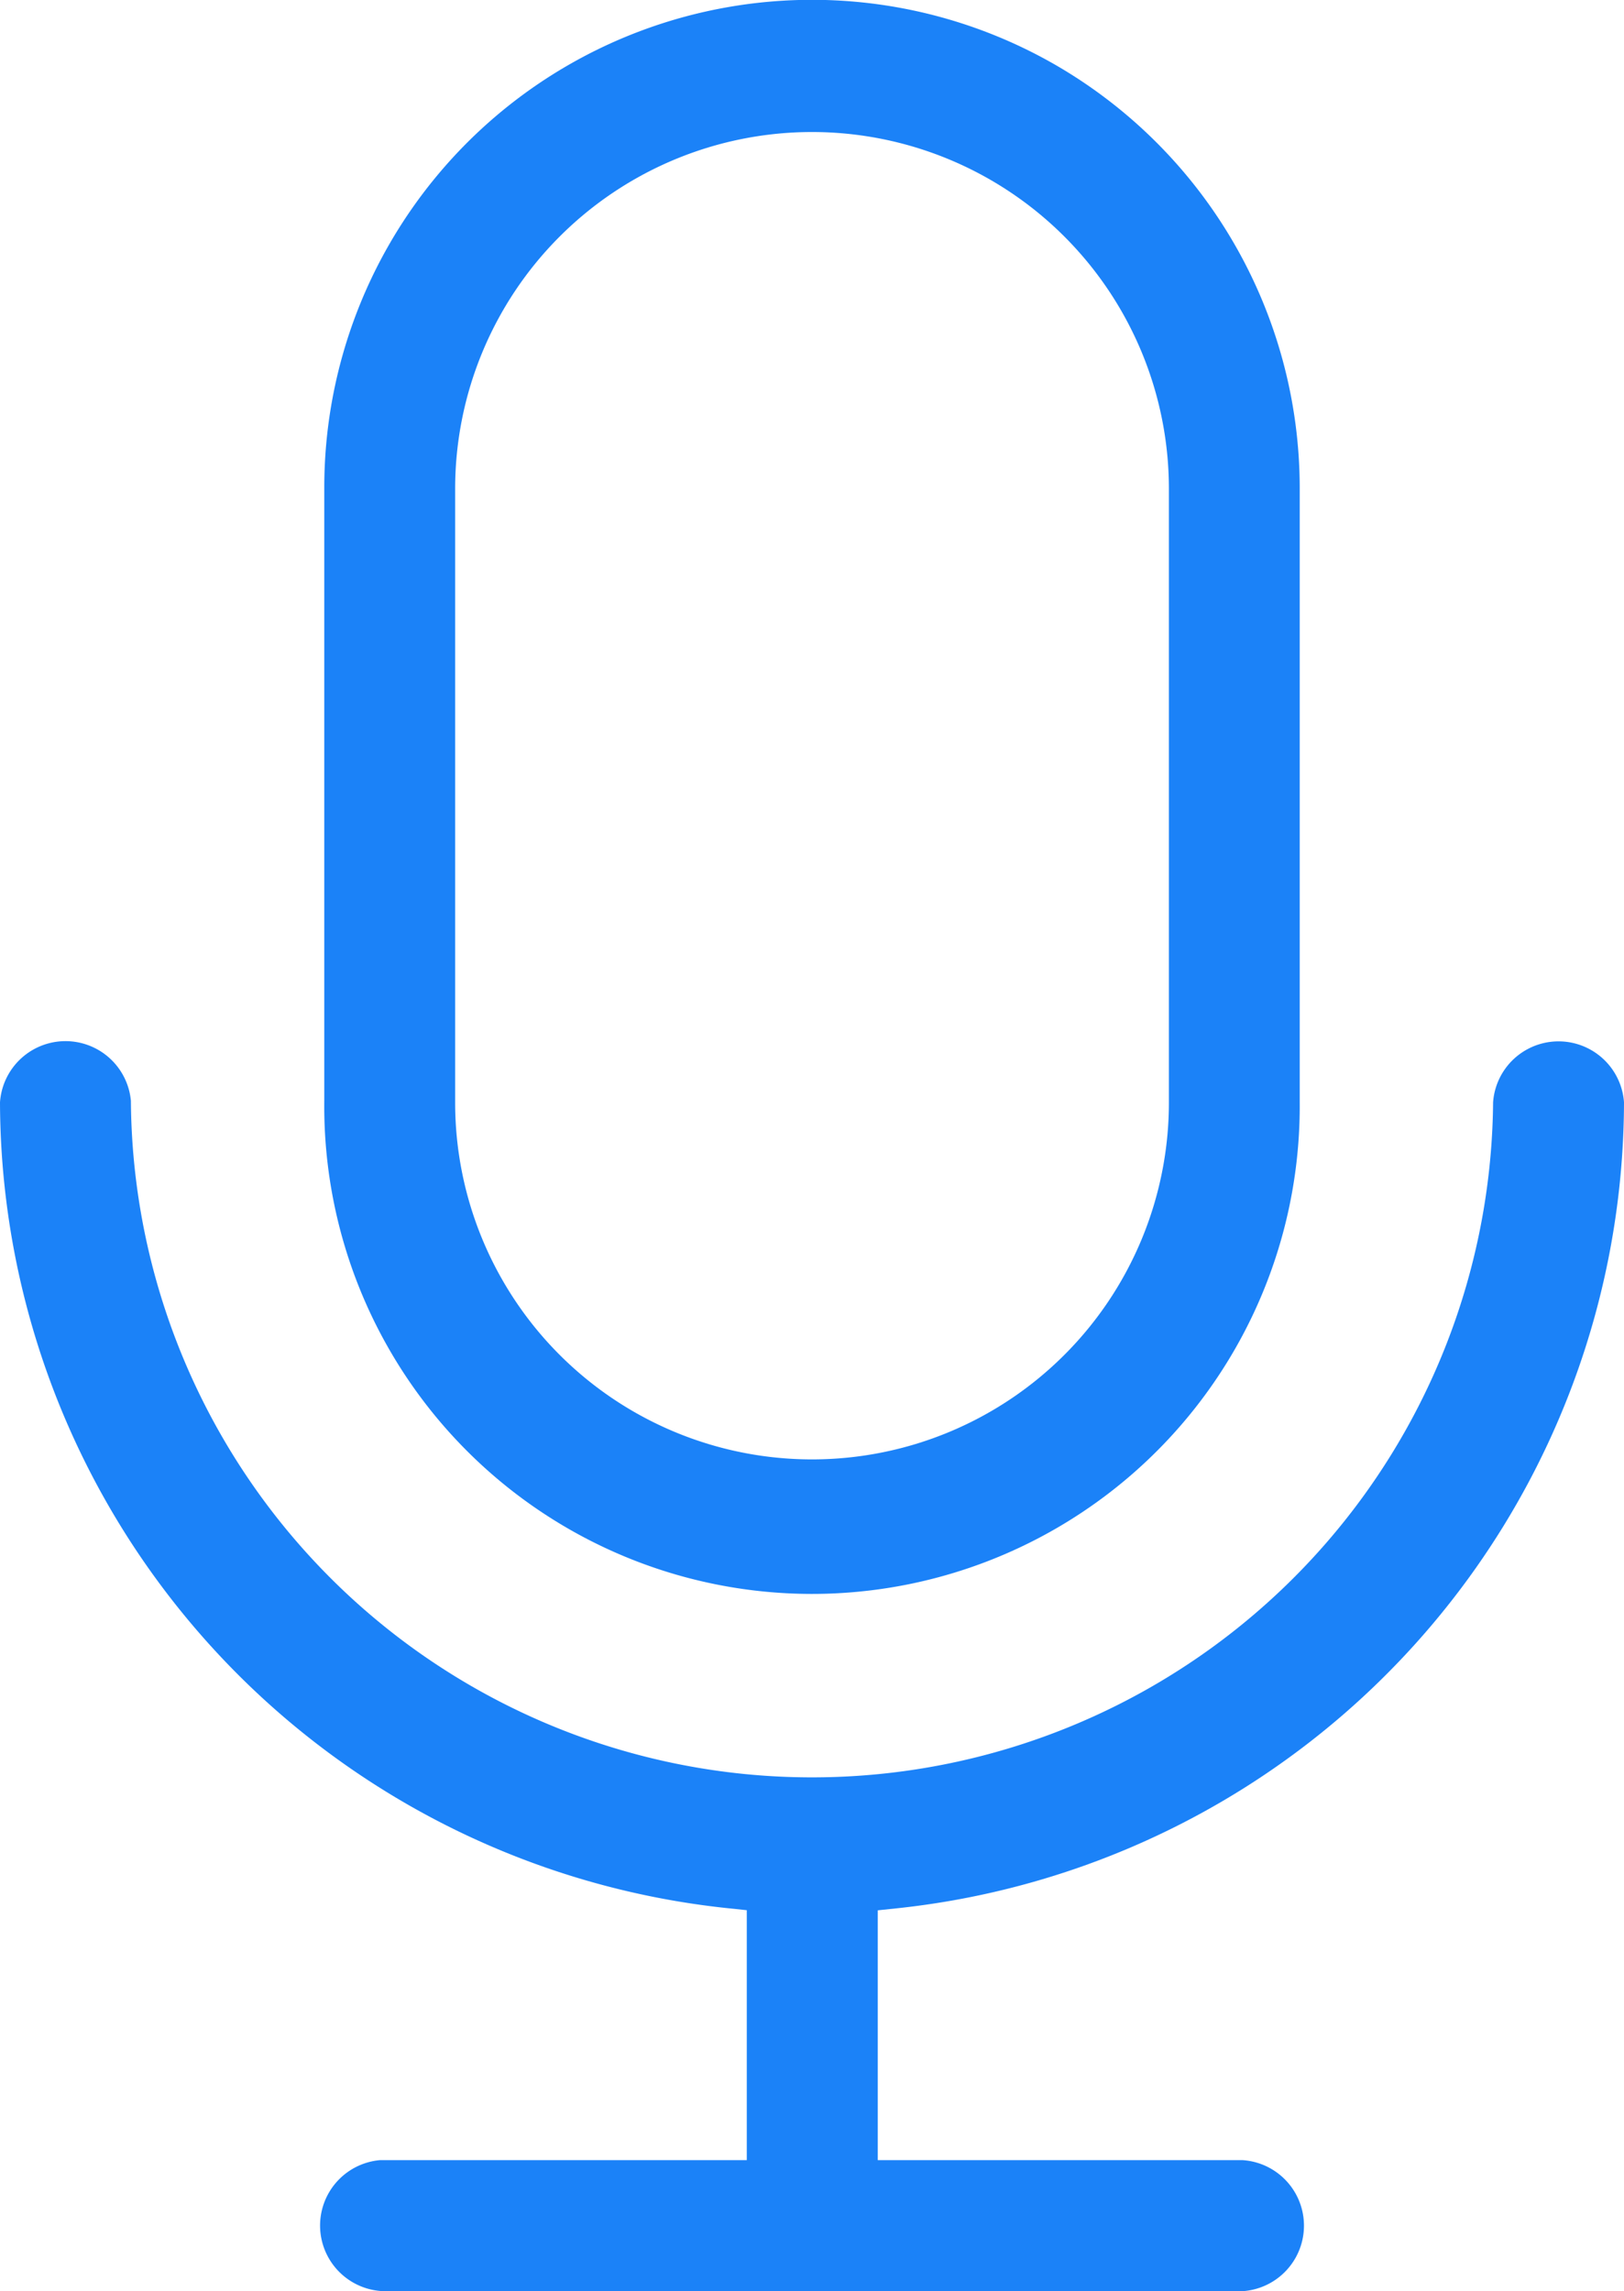 <svg xmlns="http://www.w3.org/2000/svg" width="38.707" height="54.612" viewBox="0 0 38.707 54.612">
  <g id="Groupe_2616" data-name="Groupe 2616" transform="translate(-10.164 -1.047)">
    <path id="Tracé_1865" data-name="Tracé 1865" d="M48.871,27.321a1.564,1.564,0,0,0-3.12,0,16.234,16.234,0,0,1-32.467-.033,1.565,1.565,0,0,0-3.12.033,19.371,19.371,0,0,0,17.351,19.21l.448.047v5.958H19.217a1.565,1.565,0,0,0,.034,3.12H39.819a1.565,1.565,0,0,0-.034-3.12h-8.7V46.581l.447-.047A19.37,19.37,0,0,0,48.871,27.321Z" fill="#1b82f8"/>
    <path id="Tracé_1866" data-name="Tracé 1866" d="M35.33,2.6A11.625,11.625,0,0,0,17.893,12.667V27.29a11.625,11.625,0,1,0,23.249.036V12.667A11.654,11.654,0,0,0,35.33,2.6Zm2.694,24.727a8.506,8.506,0,0,1-17.012,0V12.7a8.506,8.506,0,0,1,17.012,0Z" fill="#1b82f8"/>
  </g>
</svg>
